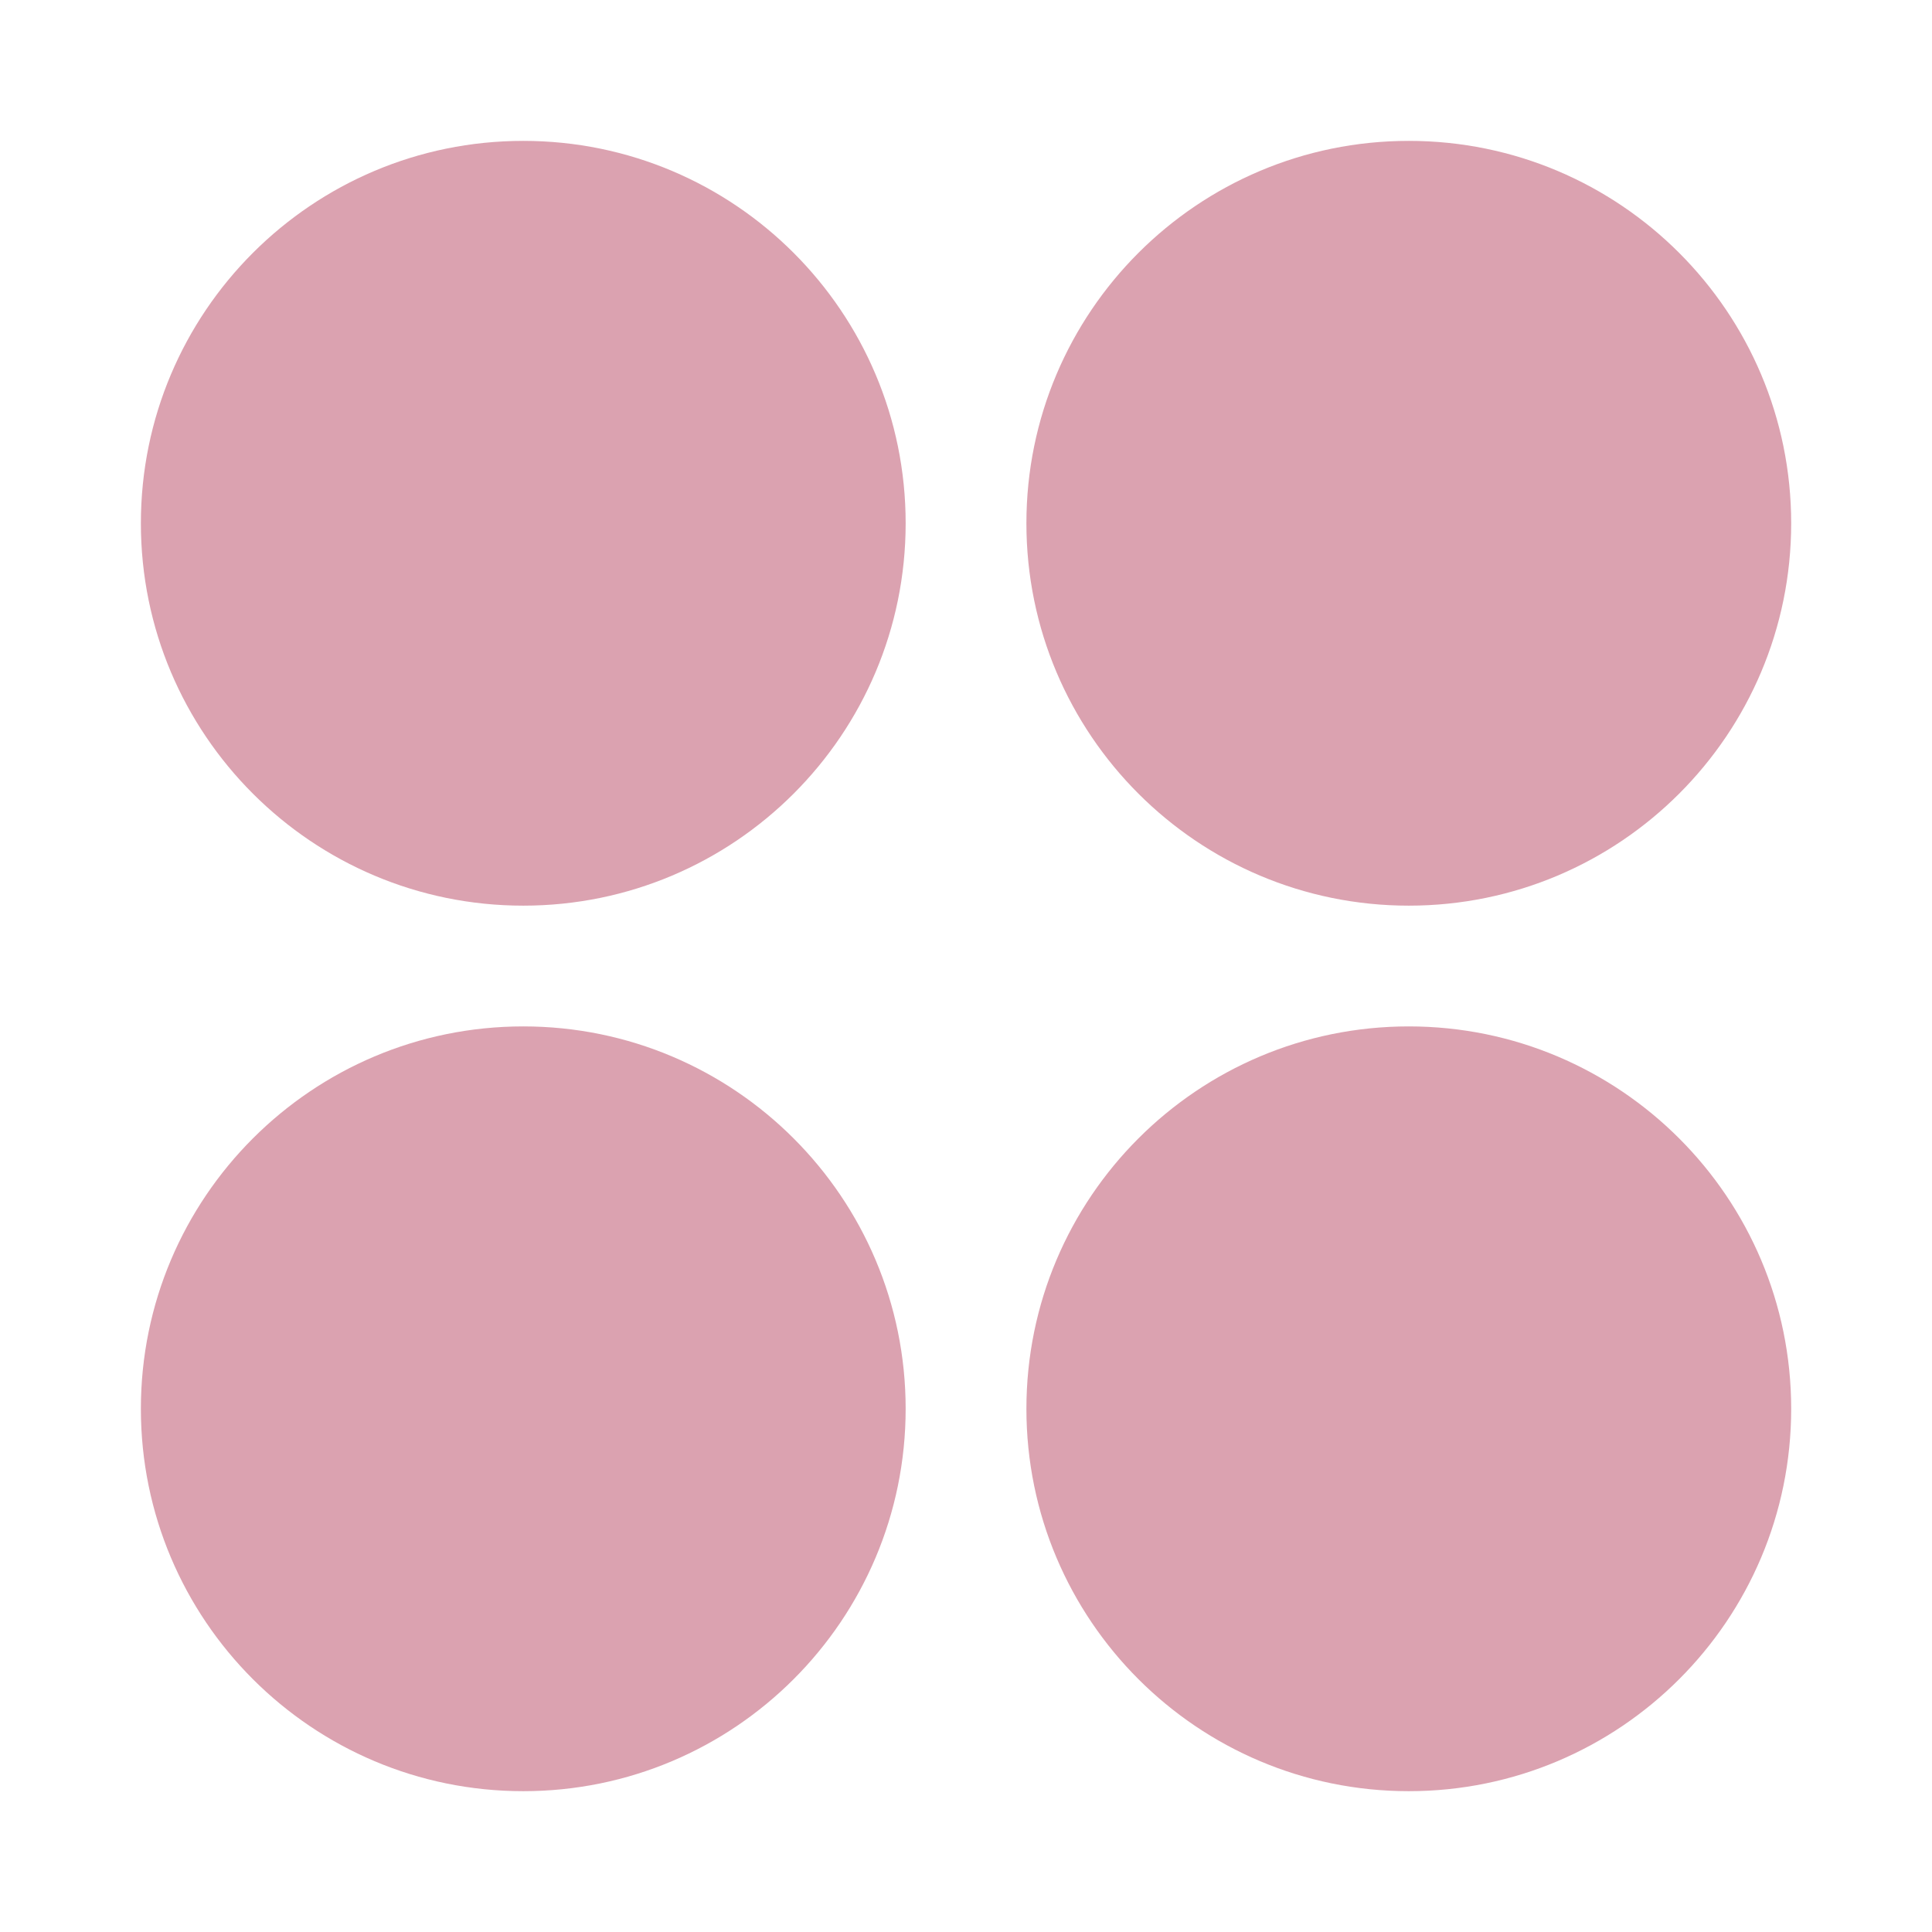 <?xml version="1.0" encoding="UTF-8"?> <svg xmlns="http://www.w3.org/2000/svg" xmlns:xlink="http://www.w3.org/1999/xlink" width="24" height="24" viewBox="0,0,256,256"> <g fill="#dba2b0" fill-rule="evenodd" stroke="none" stroke-width="1" stroke-linecap="butt" stroke-linejoin="miter" stroke-miterlimit="10" stroke-dasharray="" stroke-dashoffset="0" font-family="none" font-weight="none" font-size="none" text-anchor="none" style="mix-blend-mode: normal"> <g transform="scale(10.667,10.667)"> <path d="M1.75,6.5c0,-2.623 2.127,-4.75 4.75,-4.75c2.623,0 4.75,2.127 4.75,4.75c0,2.623 -2.127,4.75 -4.75,4.75c-2.623,0 -4.75,-2.127 -4.75,-4.75z"></path> <path d="M22.25,6.5c0,-2.623 -2.127,-4.75 -4.75,-4.75c-2.623,0 -4.75,2.127 -4.75,4.75c0,2.623 2.127,4.75 4.75,4.75c2.623,0 4.75,-2.127 4.75,-4.75z"></path> <path d="M12.75,17.5c0,-2.623 2.127,-4.75 4.75,-4.75c2.623,0 4.75,2.127 4.75,4.75c0,2.623 -2.127,4.75 -4.75,4.75c-2.623,0 -4.75,-2.127 -4.75,-4.75z"></path> <path d="M11.25,17.5c0,-2.623 -2.127,-4.75 -4.75,-4.75c-2.623,0 -4.75,2.127 -4.75,4.75c0,2.623 2.127,4.75 4.75,4.75c2.623,0 4.75,-2.127 4.75,-4.75z"></path> </g> </g> </svg> 